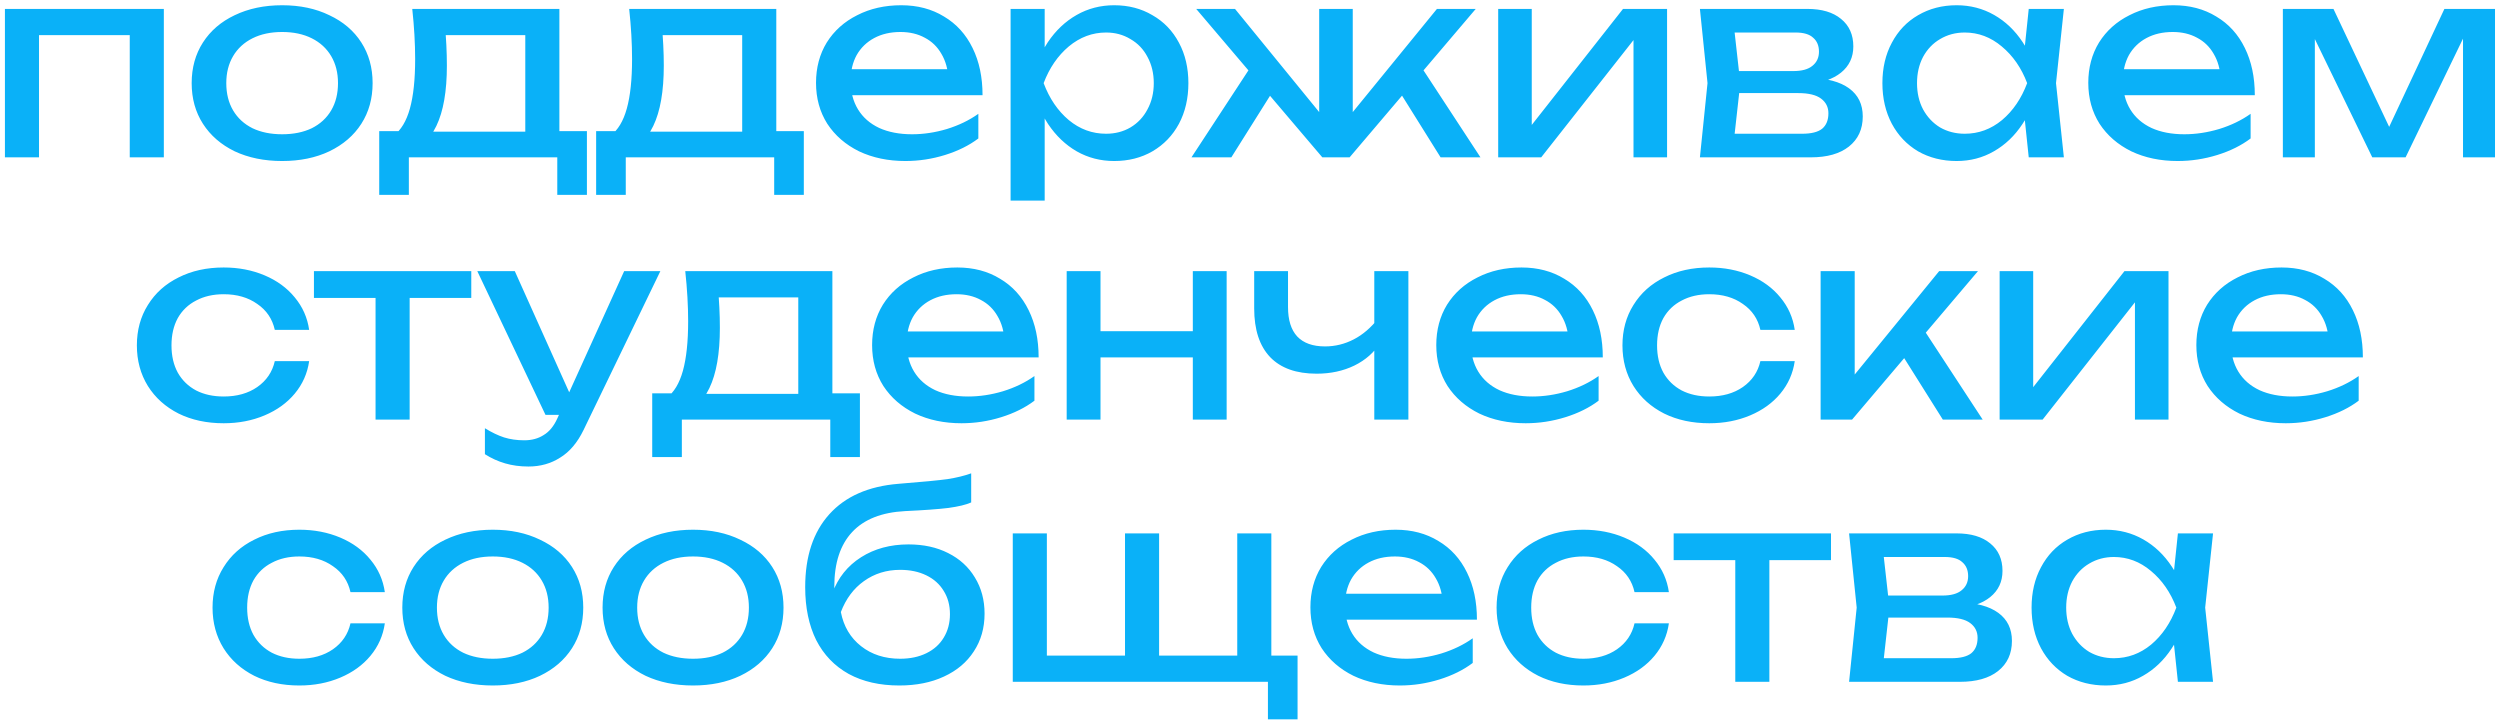<?xml version="1.0" encoding="UTF-8"?> <svg xmlns="http://www.w3.org/2000/svg" width="286" height="83" viewBox="0 0 286 83" fill="none"><path d="M18.743 18H14.843V2.25L16.643 4.02H2.663L4.463 2.25V18H0.563V1.02H18.743V18ZM32.277 18.42C30.237 18.42 28.427 18.05 26.847 17.31C25.287 16.55 24.077 15.5 23.217 14.16C22.357 12.82 21.927 11.27 21.927 9.51C21.927 7.75 22.357 6.2 23.217 4.86C24.077 3.52 25.287 2.48 26.847 1.74C28.427 0.98 30.237 0.6 32.277 0.6C34.317 0.6 36.117 0.98 37.677 1.74C39.257 2.48 40.477 3.52 41.337 4.86C42.197 6.2 42.627 7.75 42.627 9.51C42.627 11.27 42.197 12.82 41.337 14.16C40.477 15.5 39.257 16.55 37.677 17.31C36.117 18.05 34.317 18.42 32.277 18.42ZM32.277 15.36C33.577 15.36 34.707 15.13 35.667 14.67C36.627 14.19 37.367 13.51 37.887 12.63C38.407 11.75 38.667 10.71 38.667 9.51C38.667 8.33 38.407 7.3 37.887 6.42C37.367 5.54 36.627 4.86 35.667 4.38C34.707 3.9 33.577 3.66 32.277 3.66C30.977 3.66 29.847 3.9 28.887 4.38C27.927 4.86 27.187 5.54 26.667 6.42C26.147 7.3 25.887 8.33 25.887 9.51C25.887 10.71 26.147 11.75 26.667 12.63C27.187 13.51 27.927 14.19 28.887 14.67C29.847 15.13 30.977 15.36 32.277 15.36ZM67.143 22.29H63.753V18H46.773V22.29H43.383V15H47.763L48.843 15.06H61.233L62.193 15H67.143V22.29ZM63.993 1.02V16.86H60.093V2.22L61.893 4.02H49.203L50.883 2.7C50.963 3.54 51.023 4.36 51.063 5.16C51.103 5.96 51.123 6.74 51.123 7.5C51.123 10.44 50.723 12.74 49.923 14.4C49.143 16.04 48.043 16.86 46.623 16.86L45.033 15.51C45.873 14.89 46.493 13.86 46.893 12.42C47.293 10.98 47.493 9.09 47.493 6.75C47.493 4.97 47.383 3.06 47.163 1.02H63.993ZM91.957 22.29H88.567V18H71.588V22.29H68.198V15H72.578L73.657 15.06H86.047L87.007 15H91.957V22.29ZM88.808 1.02V16.86H84.907V2.22L86.707 4.02H74.017L75.698 2.7C75.778 3.54 75.838 4.36 75.877 5.16C75.918 5.96 75.938 6.74 75.938 7.5C75.938 10.44 75.537 12.74 74.737 14.4C73.957 16.04 72.858 16.86 71.438 16.86L69.847 15.51C70.688 14.89 71.308 13.86 71.707 12.42C72.108 10.98 72.308 9.09 72.308 6.75C72.308 4.97 72.198 3.06 71.978 1.02H88.808ZM103.583 18.42C101.603 18.42 99.833 18.05 98.273 17.31C96.733 16.55 95.523 15.5 94.643 14.16C93.783 12.8 93.353 11.24 93.353 9.48C93.353 7.74 93.763 6.2 94.583 4.86C95.423 3.52 96.583 2.48 98.063 1.74C99.543 0.98 101.223 0.6 103.103 0.6C104.963 0.6 106.593 1.03 107.993 1.89C109.413 2.73 110.503 3.93 111.263 5.49C112.023 7.03 112.403 8.83 112.403 10.89H96.413V7.92H110.453L108.503 9.03C108.443 7.91 108.173 6.95 107.693 6.15C107.233 5.35 106.603 4.74 105.803 4.32C105.003 3.88 104.073 3.66 103.013 3.66C101.873 3.66 100.873 3.89 100.013 4.35C99.153 4.81 98.483 5.46 98.003 6.3C97.543 7.14 97.313 8.12 97.313 9.24C97.313 10.5 97.593 11.59 98.153 12.51C98.713 13.43 99.523 14.14 100.583 14.64C101.643 15.12 102.893 15.36 104.333 15.36C105.653 15.36 106.983 15.16 108.323 14.76C109.683 14.34 110.883 13.76 111.923 13.02V15.84C110.863 16.64 109.593 17.27 108.113 17.73C106.633 18.19 105.123 18.42 103.583 18.42ZM119.512 1.02V6.93L119.332 7.53V10.95L119.512 12V22.95H115.612V1.02H119.512ZM118.012 9.51C118.372 7.73 118.992 6.17 119.872 4.83C120.772 3.49 121.872 2.45 123.172 1.71C124.472 0.97 125.902 0.6 127.462 0.6C129.102 0.6 130.562 0.98 131.842 1.74C133.142 2.48 134.152 3.53 134.872 4.89C135.592 6.23 135.952 7.77 135.952 9.51C135.952 11.25 135.592 12.8 134.872 14.16C134.152 15.5 133.142 16.55 131.842 17.31C130.562 18.05 129.102 18.42 127.462 18.42C125.902 18.42 124.472 18.05 123.172 17.31C121.892 16.57 120.802 15.53 119.902 14.19C119.022 12.85 118.392 11.29 118.012 9.51ZM131.992 9.51C131.992 8.39 131.752 7.39 131.272 6.51C130.812 5.63 130.162 4.95 129.322 4.47C128.502 3.97 127.572 3.72 126.532 3.72C124.972 3.72 123.552 4.25 122.272 5.31C121.012 6.37 120.052 7.77 119.392 9.51C120.052 11.27 121.012 12.68 122.272 13.74C123.532 14.78 124.952 15.3 126.532 15.3C127.572 15.3 128.502 15.06 129.322 14.58C130.162 14.08 130.812 13.39 131.272 12.51C131.752 11.63 131.992 10.63 131.992 9.51ZM143.415 7.14L146.145 9.6L140.865 18H136.305L143.415 7.14ZM159.555 9.6L162.255 7.14L169.365 18H164.805L159.555 9.6ZM153.615 14.22L164.385 1.02H168.825L154.395 18H151.275L136.845 1.02H141.285L152.055 14.22L150.915 14.64V1.02H154.755V14.64L153.615 14.22ZM171.393 1.02H175.233V16.05L174.063 15.78L185.673 1.02H190.713V18H186.873V2.76L188.073 3.06L176.313 18H171.393V1.02ZM195.34 9.51L194.47 1.02H206.77C208.41 1.02 209.69 1.4 210.61 2.16C211.55 2.92 212.02 3.97 212.02 5.31C212.02 6.55 211.55 7.55 210.61 8.31C209.69 9.05 208.4 9.49 206.74 9.63L207.04 8.91C209 8.95 210.5 9.35 211.54 10.11C212.58 10.87 213.1 11.94 213.1 13.32C213.1 14.78 212.57 15.93 211.51 16.77C210.47 17.59 209.02 18 207.16 18H194.47L195.34 9.51ZM196.75 15.3H206.17C207.21 15.3 207.97 15.11 208.45 14.73C208.93 14.33 209.17 13.74 209.17 12.96C209.17 12.26 208.89 11.7 208.33 11.28C207.77 10.86 206.9 10.65 205.72 10.65H197.59V8.13H205.15C206.13 8.13 206.86 7.93 207.34 7.53C207.84 7.13 208.09 6.59 208.09 5.91C208.09 5.23 207.87 4.7 207.43 4.32C207.01 3.92 206.34 3.72 205.42 3.72H196.78L198.25 2.01L199.09 9.51L198.25 17.04L196.75 15.3ZM231.427 11.7L232.207 9.51L231.427 7.35L232.087 1.02H236.107L235.207 9.51L236.107 18H232.087L231.427 11.7ZM233.287 9.51C232.907 11.29 232.267 12.85 231.367 14.19C230.487 15.53 229.397 16.57 228.097 17.31C226.817 18.05 225.397 18.42 223.837 18.42C222.197 18.42 220.727 18.05 219.427 17.31C218.147 16.55 217.147 15.5 216.427 14.16C215.707 12.8 215.347 11.25 215.347 9.51C215.347 7.77 215.707 6.23 216.427 4.89C217.147 3.53 218.147 2.48 219.427 1.74C220.727 0.98 222.197 0.6 223.837 0.6C225.397 0.6 226.827 0.97 228.127 1.71C229.427 2.45 230.517 3.49 231.397 4.83C232.297 6.17 232.927 7.73 233.287 9.51ZM219.307 9.51C219.307 10.63 219.537 11.63 219.997 12.51C220.477 13.39 221.127 14.08 221.947 14.58C222.787 15.06 223.727 15.3 224.767 15.3C226.347 15.3 227.767 14.78 229.027 13.74C230.287 12.68 231.247 11.27 231.907 9.51C231.247 7.77 230.277 6.37 228.997 5.31C227.737 4.25 226.327 3.72 224.767 3.72C223.727 3.72 222.787 3.97 221.947 4.47C221.127 4.95 220.477 5.63 219.997 6.51C219.537 7.39 219.307 8.39 219.307 9.51ZM249.13 18.42C247.15 18.42 245.38 18.05 243.82 17.31C242.28 16.55 241.07 15.5 240.19 14.16C239.33 12.8 238.9 11.24 238.9 9.48C238.9 7.74 239.31 6.2 240.13 4.86C240.97 3.52 242.13 2.48 243.61 1.74C245.09 0.98 246.77 0.6 248.65 0.6C250.51 0.6 252.14 1.03 253.54 1.89C254.96 2.73 256.05 3.93 256.81 5.49C257.57 7.03 257.95 8.83 257.95 10.89H241.96V7.92H256L254.05 9.03C253.99 7.91 253.72 6.95 253.24 6.15C252.78 5.35 252.15 4.74 251.35 4.32C250.55 3.88 249.62 3.66 248.56 3.66C247.42 3.66 246.42 3.89 245.56 4.35C244.7 4.81 244.03 5.46 243.55 6.3C243.09 7.14 242.86 8.12 242.86 9.24C242.86 10.5 243.14 11.59 243.7 12.51C244.26 13.43 245.07 14.14 246.13 14.64C247.19 15.12 248.44 15.36 249.88 15.36C251.2 15.36 252.53 15.16 253.87 14.76C255.23 14.34 256.43 13.76 257.47 13.02V15.84C256.41 16.64 255.14 17.27 253.66 17.73C252.18 18.19 250.67 18.42 249.13 18.42ZM261.159 1.02H266.949L274.089 16.14H272.559L279.639 1.02H285.429V18H281.769V2.31H282.789L275.199 18H271.389L263.799 2.37L264.819 2.34V18H261.159V1.02ZM35.368 41.31C35.168 42.71 34.618 43.95 33.718 45.03C32.838 46.09 31.688 46.92 30.268 47.52C28.848 48.12 27.288 48.42 25.588 48.42C23.648 48.42 21.928 48.05 20.428 47.31C18.928 46.55 17.758 45.5 16.918 44.16C16.078 42.8 15.658 41.25 15.658 39.51C15.658 37.77 16.078 36.23 16.918 34.89C17.758 33.53 18.928 32.48 20.428 31.74C21.928 30.98 23.648 30.6 25.588 30.6C27.288 30.6 28.848 30.9 30.268 31.5C31.688 32.1 32.838 32.94 33.718 34.02C34.618 35.1 35.168 36.34 35.368 37.74H31.438C31.158 36.48 30.488 35.49 29.428 34.77C28.388 34.03 27.108 33.66 25.588 33.66C24.388 33.66 23.338 33.9 22.438 34.38C21.538 34.84 20.838 35.51 20.338 36.39C19.858 37.27 19.618 38.31 19.618 39.51C19.618 40.71 19.858 41.75 20.338 42.63C20.838 43.51 21.538 44.19 22.438 44.67C23.338 45.13 24.388 45.36 25.588 45.36C27.108 45.36 28.388 45 29.428 44.28C30.488 43.54 31.158 42.55 31.438 41.31H35.368ZM46.864 32.37V48H42.964V32.37H46.864ZM53.914 31.02V34.08H35.914V31.02H53.914ZM60.454 53.37C59.494 53.37 58.604 53.25 57.784 53.01C56.964 52.77 56.194 52.42 55.474 51.96V48.99C56.254 49.47 56.984 49.82 57.664 50.04C58.364 50.26 59.134 50.37 59.974 50.37C60.834 50.37 61.574 50.17 62.194 49.77C62.834 49.39 63.354 48.76 63.754 47.88L71.404 31.02H75.544L66.754 49.2C66.054 50.64 65.164 51.69 64.084 52.35C63.024 53.03 61.814 53.37 60.454 53.37ZM54.604 31.02H58.894L66.274 47.46H62.404L54.604 31.02ZM98.374 52.29H94.984V48H78.004V52.29H74.614V45H78.993L80.073 45.06H92.463L93.424 45H98.374V52.29ZM95.224 31.02V46.86H91.323V32.22L93.124 34.02H80.433L82.114 32.7C82.194 33.54 82.254 34.36 82.293 35.16C82.334 35.96 82.353 36.74 82.353 37.5C82.353 40.44 81.954 42.74 81.153 44.4C80.374 46.04 79.273 46.86 77.853 46.86L76.263 45.51C77.103 44.89 77.724 43.86 78.124 42.42C78.523 40.98 78.724 39.09 78.724 36.75C78.724 34.97 78.614 33.06 78.394 31.02H95.224ZM109.999 48.42C108.019 48.42 106.249 48.05 104.689 47.31C103.149 46.55 101.939 45.5 101.059 44.16C100.199 42.8 99.769 41.24 99.769 39.48C99.769 37.74 100.179 36.2 100.999 34.86C101.839 33.52 102.999 32.48 104.479 31.74C105.959 30.98 107.639 30.6 109.519 30.6C111.379 30.6 113.009 31.03 114.409 31.89C115.829 32.73 116.919 33.93 117.679 35.49C118.439 37.03 118.819 38.83 118.819 40.89H102.829V37.92H116.869L114.919 39.03C114.859 37.91 114.589 36.95 114.109 36.15C113.649 35.35 113.019 34.74 112.219 34.32C111.419 33.88 110.489 33.66 109.429 33.66C108.289 33.66 107.289 33.89 106.429 34.35C105.569 34.81 104.899 35.46 104.419 36.3C103.959 37.14 103.729 38.12 103.729 39.24C103.729 40.5 104.009 41.59 104.569 42.51C105.129 43.43 105.939 44.14 106.999 44.64C108.059 45.12 109.309 45.36 110.749 45.36C112.069 45.36 113.399 45.16 114.739 44.76C116.099 44.34 117.299 43.76 118.339 43.02V45.84C117.279 46.64 116.009 47.27 114.529 47.73C113.049 48.19 111.539 48.42 109.999 48.42ZM125.898 31.02V48H122.028V31.02H125.898ZM140.328 31.02V48H136.458V31.02H140.328ZM138.078 37.89V40.89H124.218V37.89H138.078ZM150.619 42.75C148.299 42.75 146.529 42.12 145.309 40.86C144.089 39.58 143.479 37.72 143.479 35.28V31.02H147.349V35.13C147.349 36.61 147.699 37.73 148.399 38.49C149.119 39.25 150.179 39.63 151.579 39.63C152.739 39.63 153.839 39.36 154.879 38.82C155.919 38.28 156.859 37.47 157.699 36.39L157.939 39.15C157.239 40.29 156.239 41.18 154.939 41.82C153.659 42.44 152.219 42.75 150.619 42.75ZM157.219 31.02H161.119V48H157.219V31.02ZM174.54 48.42C172.56 48.42 170.79 48.05 169.23 47.31C167.69 46.55 166.48 45.5 165.6 44.16C164.74 42.8 164.31 41.24 164.31 39.48C164.31 37.74 164.72 36.2 165.54 34.86C166.38 33.52 167.54 32.48 169.02 31.74C170.5 30.98 172.18 30.6 174.06 30.6C175.92 30.6 177.55 31.03 178.95 31.89C180.37 32.73 181.46 33.93 182.22 35.49C182.98 37.03 183.36 38.83 183.36 40.89H167.37V37.92H181.41L179.46 39.03C179.4 37.91 179.13 36.95 178.65 36.15C178.19 35.35 177.56 34.74 176.76 34.32C175.96 33.88 175.03 33.66 173.97 33.66C172.83 33.66 171.83 33.89 170.97 34.35C170.11 34.81 169.44 35.46 168.96 36.3C168.5 37.14 168.27 38.12 168.27 39.24C168.27 40.5 168.55 41.59 169.11 42.51C169.67 43.43 170.48 44.14 171.54 44.64C172.6 45.12 173.85 45.36 175.29 45.36C176.61 45.36 177.94 45.16 179.28 44.76C180.64 44.34 181.84 43.76 182.88 43.02V45.84C181.82 46.64 180.55 47.27 179.07 47.73C177.59 48.19 176.08 48.42 174.54 48.42ZM205.319 41.31C205.119 42.71 204.569 43.95 203.669 45.03C202.789 46.09 201.639 46.92 200.219 47.52C198.799 48.12 197.239 48.42 195.539 48.42C193.599 48.42 191.879 48.05 190.379 47.31C188.879 46.55 187.709 45.5 186.869 44.16C186.029 42.8 185.609 41.25 185.609 39.51C185.609 37.77 186.029 36.23 186.869 34.89C187.709 33.53 188.879 32.48 190.379 31.74C191.879 30.98 193.599 30.6 195.539 30.6C197.239 30.6 198.799 30.9 200.219 31.5C201.639 32.1 202.789 32.94 203.669 34.02C204.569 35.1 205.119 36.34 205.319 37.74H201.389C201.109 36.48 200.439 35.49 199.379 34.77C198.339 34.03 197.059 33.66 195.539 33.66C194.339 33.66 193.289 33.9 192.389 34.38C191.489 34.84 190.789 35.51 190.289 36.39C189.809 37.27 189.569 38.31 189.569 39.51C189.569 40.71 189.809 41.75 190.289 42.63C190.789 43.51 191.489 44.19 192.389 44.67C193.289 45.13 194.339 45.36 195.539 45.36C197.059 45.36 198.339 45 199.379 44.28C200.439 43.54 201.109 42.55 201.389 41.31H205.319ZM208.278 31.02H212.178V44.7L211.008 44.28L221.838 31.02H226.278L211.878 48H208.278V31.02ZM216.978 39.6L219.708 37.14L226.818 48H222.258L216.978 39.6ZM228.757 31.02H232.597V46.05L231.427 45.78L243.037 31.02H248.077V48H244.237V32.76L245.437 33.06L233.677 48H228.757V31.02ZM261.493 48.42C259.513 48.42 257.743 48.05 256.183 47.31C254.643 46.55 253.433 45.5 252.553 44.16C251.693 42.8 251.263 41.24 251.263 39.48C251.263 37.74 251.673 36.2 252.493 34.86C253.333 33.52 254.493 32.48 255.973 31.74C257.453 30.98 259.133 30.6 261.013 30.6C262.873 30.6 264.503 31.03 265.903 31.89C267.323 32.73 268.413 33.93 269.173 35.49C269.933 37.03 270.313 38.83 270.313 40.89H254.323V37.92H268.363L266.413 39.03C266.353 37.91 266.083 36.95 265.603 36.15C265.143 35.35 264.513 34.74 263.713 34.32C262.913 33.88 261.983 33.66 260.923 33.66C259.783 33.66 258.783 33.89 257.923 34.35C257.063 34.81 256.393 35.46 255.913 36.3C255.453 37.14 255.223 38.12 255.223 39.24C255.223 40.5 255.503 41.59 256.063 42.51C256.623 43.43 257.433 44.14 258.493 44.64C259.553 45.12 260.803 45.36 262.243 45.36C263.563 45.36 264.893 45.16 266.233 44.76C267.593 44.34 268.793 43.76 269.833 43.02V45.84C268.773 46.64 267.503 47.27 266.023 47.73C264.543 48.19 263.033 48.42 261.493 48.42ZM44.025 71.31C43.825 72.71 43.275 73.95 42.375 75.03C41.495 76.09 40.345 76.92 38.925 77.52C37.505 78.12 35.945 78.42 34.245 78.42C32.305 78.42 30.585 78.05 29.085 77.31C27.585 76.55 26.415 75.5 25.575 74.16C24.735 72.8 24.315 71.25 24.315 69.51C24.315 67.77 24.735 66.23 25.575 64.89C26.415 63.53 27.585 62.48 29.085 61.74C30.585 60.98 32.305 60.6 34.245 60.6C35.945 60.6 37.505 60.9 38.925 61.5C40.345 62.1 41.495 62.94 42.375 64.02C43.275 65.1 43.825 66.34 44.025 67.74H40.095C39.815 66.48 39.145 65.49 38.085 64.77C37.045 64.03 35.765 63.66 34.245 63.66C33.045 63.66 31.995 63.9 31.095 64.38C30.195 64.84 29.495 65.51 28.995 66.39C28.515 67.27 28.275 68.31 28.275 69.51C28.275 70.71 28.515 71.75 28.995 72.63C29.495 73.51 30.195 74.19 31.095 74.67C31.995 75.13 33.045 75.36 34.245 75.36C35.765 75.36 37.045 75 38.085 74.28C39.145 73.54 39.815 72.55 40.095 71.31H44.025ZM56.374 78.42C54.334 78.42 52.524 78.05 50.944 77.31C49.384 76.55 48.174 75.5 47.314 74.16C46.454 72.82 46.024 71.27 46.024 69.51C46.024 67.75 46.454 66.2 47.314 64.86C48.174 63.52 49.384 62.48 50.944 61.74C52.524 60.98 54.334 60.6 56.374 60.6C58.414 60.6 60.214 60.98 61.774 61.74C63.354 62.48 64.574 63.52 65.434 64.86C66.294 66.2 66.724 67.75 66.724 69.51C66.724 71.27 66.294 72.82 65.434 74.16C64.574 75.5 63.354 76.55 61.774 77.31C60.214 78.05 58.414 78.42 56.374 78.42ZM56.374 75.36C57.674 75.36 58.804 75.13 59.764 74.67C60.724 74.19 61.464 73.51 61.984 72.63C62.504 71.75 62.764 70.71 62.764 69.51C62.764 68.33 62.504 67.3 61.984 66.42C61.464 65.54 60.724 64.86 59.764 64.38C58.804 63.9 57.674 63.66 56.374 63.66C55.074 63.66 53.944 63.9 52.984 64.38C52.024 64.86 51.284 65.54 50.764 66.42C50.244 67.3 49.984 68.33 49.984 69.51C49.984 70.71 50.244 71.75 50.764 72.63C51.284 73.51 52.024 74.19 52.984 74.67C53.944 75.13 55.074 75.36 56.374 75.36ZM79.284 78.42C77.244 78.42 75.434 78.05 73.854 77.31C72.294 76.55 71.084 75.5 70.224 74.16C69.364 72.82 68.934 71.27 68.934 69.51C68.934 67.75 69.364 66.2 70.224 64.86C71.084 63.52 72.294 62.48 73.854 61.74C75.434 60.98 77.244 60.6 79.284 60.6C81.324 60.6 83.124 60.98 84.684 61.74C86.264 62.48 87.484 63.52 88.344 64.86C89.204 66.2 89.634 67.75 89.634 69.51C89.634 71.27 89.204 72.82 88.344 74.16C87.484 75.5 86.264 76.55 84.684 77.31C83.124 78.05 81.324 78.42 79.284 78.42ZM79.284 75.36C80.584 75.36 81.714 75.13 82.674 74.67C83.634 74.19 84.374 73.51 84.894 72.63C85.414 71.75 85.674 70.71 85.674 69.51C85.674 68.33 85.414 67.3 84.894 66.42C84.374 65.54 83.634 64.86 82.674 64.38C81.714 63.9 80.584 63.66 79.284 63.66C77.984 63.66 76.854 63.9 75.894 64.38C74.934 64.86 74.194 65.54 73.674 66.42C73.154 67.3 72.894 68.33 72.894 69.51C72.894 70.71 73.154 71.75 73.674 72.63C74.194 73.51 74.934 74.19 75.894 74.67C76.854 75.13 77.984 75.36 79.284 75.36ZM102.884 78.42C100.644 78.42 98.714 77.98 97.094 77.1C95.474 76.2 94.234 74.91 93.374 73.23C92.534 71.53 92.114 69.51 92.114 67.17C92.114 63.65 93.034 60.87 94.874 58.83C96.714 56.79 99.344 55.63 102.764 55.35C105.524 55.13 107.404 54.95 108.404 54.81C109.424 54.65 110.324 54.43 111.104 54.15V57.48C110.524 57.74 109.654 57.95 108.494 58.11C107.334 58.25 105.684 58.37 103.544 58.47C100.864 58.61 98.844 59.41 97.484 60.87C96.124 62.33 95.444 64.41 95.444 67.11V68.07L95.234 67.83C95.874 66.09 96.964 64.73 98.504 63.75C100.044 62.77 101.854 62.28 103.934 62.28C105.654 62.28 107.164 62.61 108.464 63.27C109.784 63.93 110.804 64.86 111.524 66.06C112.264 67.26 112.634 68.64 112.634 70.2C112.634 71.84 112.224 73.28 111.404 74.52C110.604 75.76 109.464 76.72 107.984 77.4C106.524 78.08 104.824 78.42 102.884 78.42ZM102.974 75.36C104.114 75.36 105.114 75.15 105.974 74.73C106.834 74.31 107.494 73.72 107.954 72.96C108.434 72.18 108.674 71.28 108.674 70.26C108.674 69.24 108.434 68.35 107.954 67.59C107.494 66.83 106.834 66.24 105.974 65.82C105.114 65.4 104.114 65.19 102.974 65.19C101.414 65.19 100.034 65.62 98.834 66.48C97.654 67.32 96.774 68.5 96.194 70.02C96.514 71.66 97.284 72.96 98.504 73.92C99.724 74.88 101.214 75.36 102.974 75.36ZM145.441 76.2L144.241 75H148.441V82.29H145.051V77.04L145.711 78H115.861V61.02H119.761V76.2L118.561 75H129.901L128.701 76.2V61.02H132.601V76.2L131.401 75H142.741L141.541 76.2V61.02H145.441V76.2ZM160.141 78.42C158.161 78.42 156.391 78.05 154.831 77.31C153.291 76.55 152.081 75.5 151.201 74.16C150.341 72.8 149.911 71.24 149.911 69.48C149.911 67.74 150.321 66.2 151.141 64.86C151.981 63.52 153.141 62.48 154.621 61.74C156.101 60.98 157.781 60.6 159.661 60.6C161.521 60.6 163.151 61.03 164.551 61.89C165.971 62.73 167.061 63.93 167.821 65.49C168.581 67.03 168.961 68.83 168.961 70.89H152.971V67.92H167.011L165.061 69.03C165.001 67.91 164.731 66.95 164.251 66.15C163.791 65.35 163.161 64.74 162.361 64.32C161.561 63.88 160.631 63.66 159.571 63.66C158.431 63.66 157.431 63.89 156.571 64.35C155.711 64.81 155.041 65.46 154.561 66.3C154.101 67.14 153.871 68.12 153.871 69.24C153.871 70.5 154.151 71.59 154.711 72.51C155.271 73.43 156.081 74.14 157.141 74.64C158.201 75.12 159.451 75.36 160.891 75.36C162.211 75.36 163.541 75.16 164.881 74.76C166.241 74.34 167.441 73.76 168.481 73.02V75.84C167.421 76.64 166.151 77.27 164.671 77.73C163.191 78.19 161.681 78.42 160.141 78.42ZM190.92 71.31C190.72 72.71 190.17 73.95 189.27 75.03C188.39 76.09 187.24 76.92 185.82 77.52C184.4 78.12 182.84 78.42 181.14 78.42C179.2 78.42 177.48 78.05 175.98 77.31C174.48 76.55 173.31 75.5 172.47 74.16C171.63 72.8 171.21 71.25 171.21 69.51C171.21 67.77 171.63 66.23 172.47 64.89C173.31 63.53 174.48 62.48 175.98 61.74C177.48 60.98 179.2 60.6 181.14 60.6C182.84 60.6 184.4 60.9 185.82 61.5C187.24 62.1 188.39 62.94 189.27 64.02C190.17 65.1 190.72 66.34 190.92 67.74H186.99C186.71 66.48 186.04 65.49 184.98 64.77C183.94 64.03 182.66 63.66 181.14 63.66C179.94 63.66 178.89 63.9 177.99 64.38C177.09 64.84 176.39 65.51 175.89 66.39C175.41 67.27 175.17 68.31 175.17 69.51C175.17 70.71 175.41 71.75 175.89 72.63C176.39 73.51 177.09 74.19 177.99 74.67C178.89 75.13 179.94 75.36 181.14 75.36C182.66 75.36 183.94 75 184.98 74.28C186.04 73.54 186.71 72.55 186.99 71.31H190.92ZM202.416 62.37V78H198.516V62.37H202.416ZM209.466 61.02V64.08H191.466V61.02H209.466ZM212.405 69.51L211.535 61.02H223.835C225.475 61.02 226.755 61.4 227.675 62.16C228.615 62.92 229.085 63.97 229.085 65.31C229.085 66.55 228.615 67.55 227.675 68.31C226.755 69.05 225.465 69.49 223.805 69.63L224.105 68.91C226.065 68.95 227.565 69.35 228.605 70.11C229.645 70.87 230.165 71.94 230.165 73.32C230.165 74.78 229.635 75.93 228.575 76.77C227.535 77.59 226.085 78 224.225 78H211.535L212.405 69.51ZM213.815 75.3H223.235C224.275 75.3 225.035 75.11 225.515 74.73C225.995 74.33 226.235 73.74 226.235 72.96C226.235 72.26 225.955 71.7 225.395 71.28C224.835 70.86 223.965 70.65 222.785 70.65H214.655V68.13H222.215C223.195 68.13 223.925 67.93 224.405 67.53C224.905 67.13 225.155 66.59 225.155 65.91C225.155 65.23 224.935 64.7 224.495 64.32C224.075 63.92 223.405 63.72 222.485 63.72H213.845L215.315 62.01L216.155 69.51L215.315 77.04L213.815 75.3ZM248.492 71.7L249.272 69.51L248.492 67.35L249.152 61.02H253.172L252.272 69.51L253.172 78H249.152L248.492 71.7ZM250.352 69.51C249.972 71.29 249.332 72.85 248.432 74.19C247.552 75.53 246.462 76.57 245.162 77.31C243.882 78.05 242.462 78.42 240.902 78.42C239.262 78.42 237.792 78.05 236.492 77.31C235.212 76.55 234.212 75.5 233.492 74.16C232.772 72.8 232.412 71.25 232.412 69.51C232.412 67.77 232.772 66.23 233.492 64.89C234.212 63.53 235.212 62.48 236.492 61.74C237.792 60.98 239.262 60.6 240.902 60.6C242.462 60.6 243.892 60.97 245.192 61.71C246.492 62.45 247.582 63.49 248.462 64.83C249.362 66.17 249.992 67.73 250.352 69.51ZM236.372 69.51C236.372 70.63 236.602 71.63 237.062 72.51C237.542 73.39 238.192 74.08 239.012 74.58C239.852 75.06 240.792 75.3 241.832 75.3C243.412 75.3 244.832 74.78 246.092 73.74C247.352 72.68 248.312 71.27 248.972 69.51C248.312 67.77 247.342 66.37 246.062 65.31C244.802 64.25 243.392 63.72 241.832 63.72C240.792 63.72 239.852 63.97 239.012 64.47C238.192 64.95 237.542 65.63 237.062 66.51C236.602 67.39 236.372 68.39 236.372 69.51Z" fill="#0AB1F8"></path></svg> 